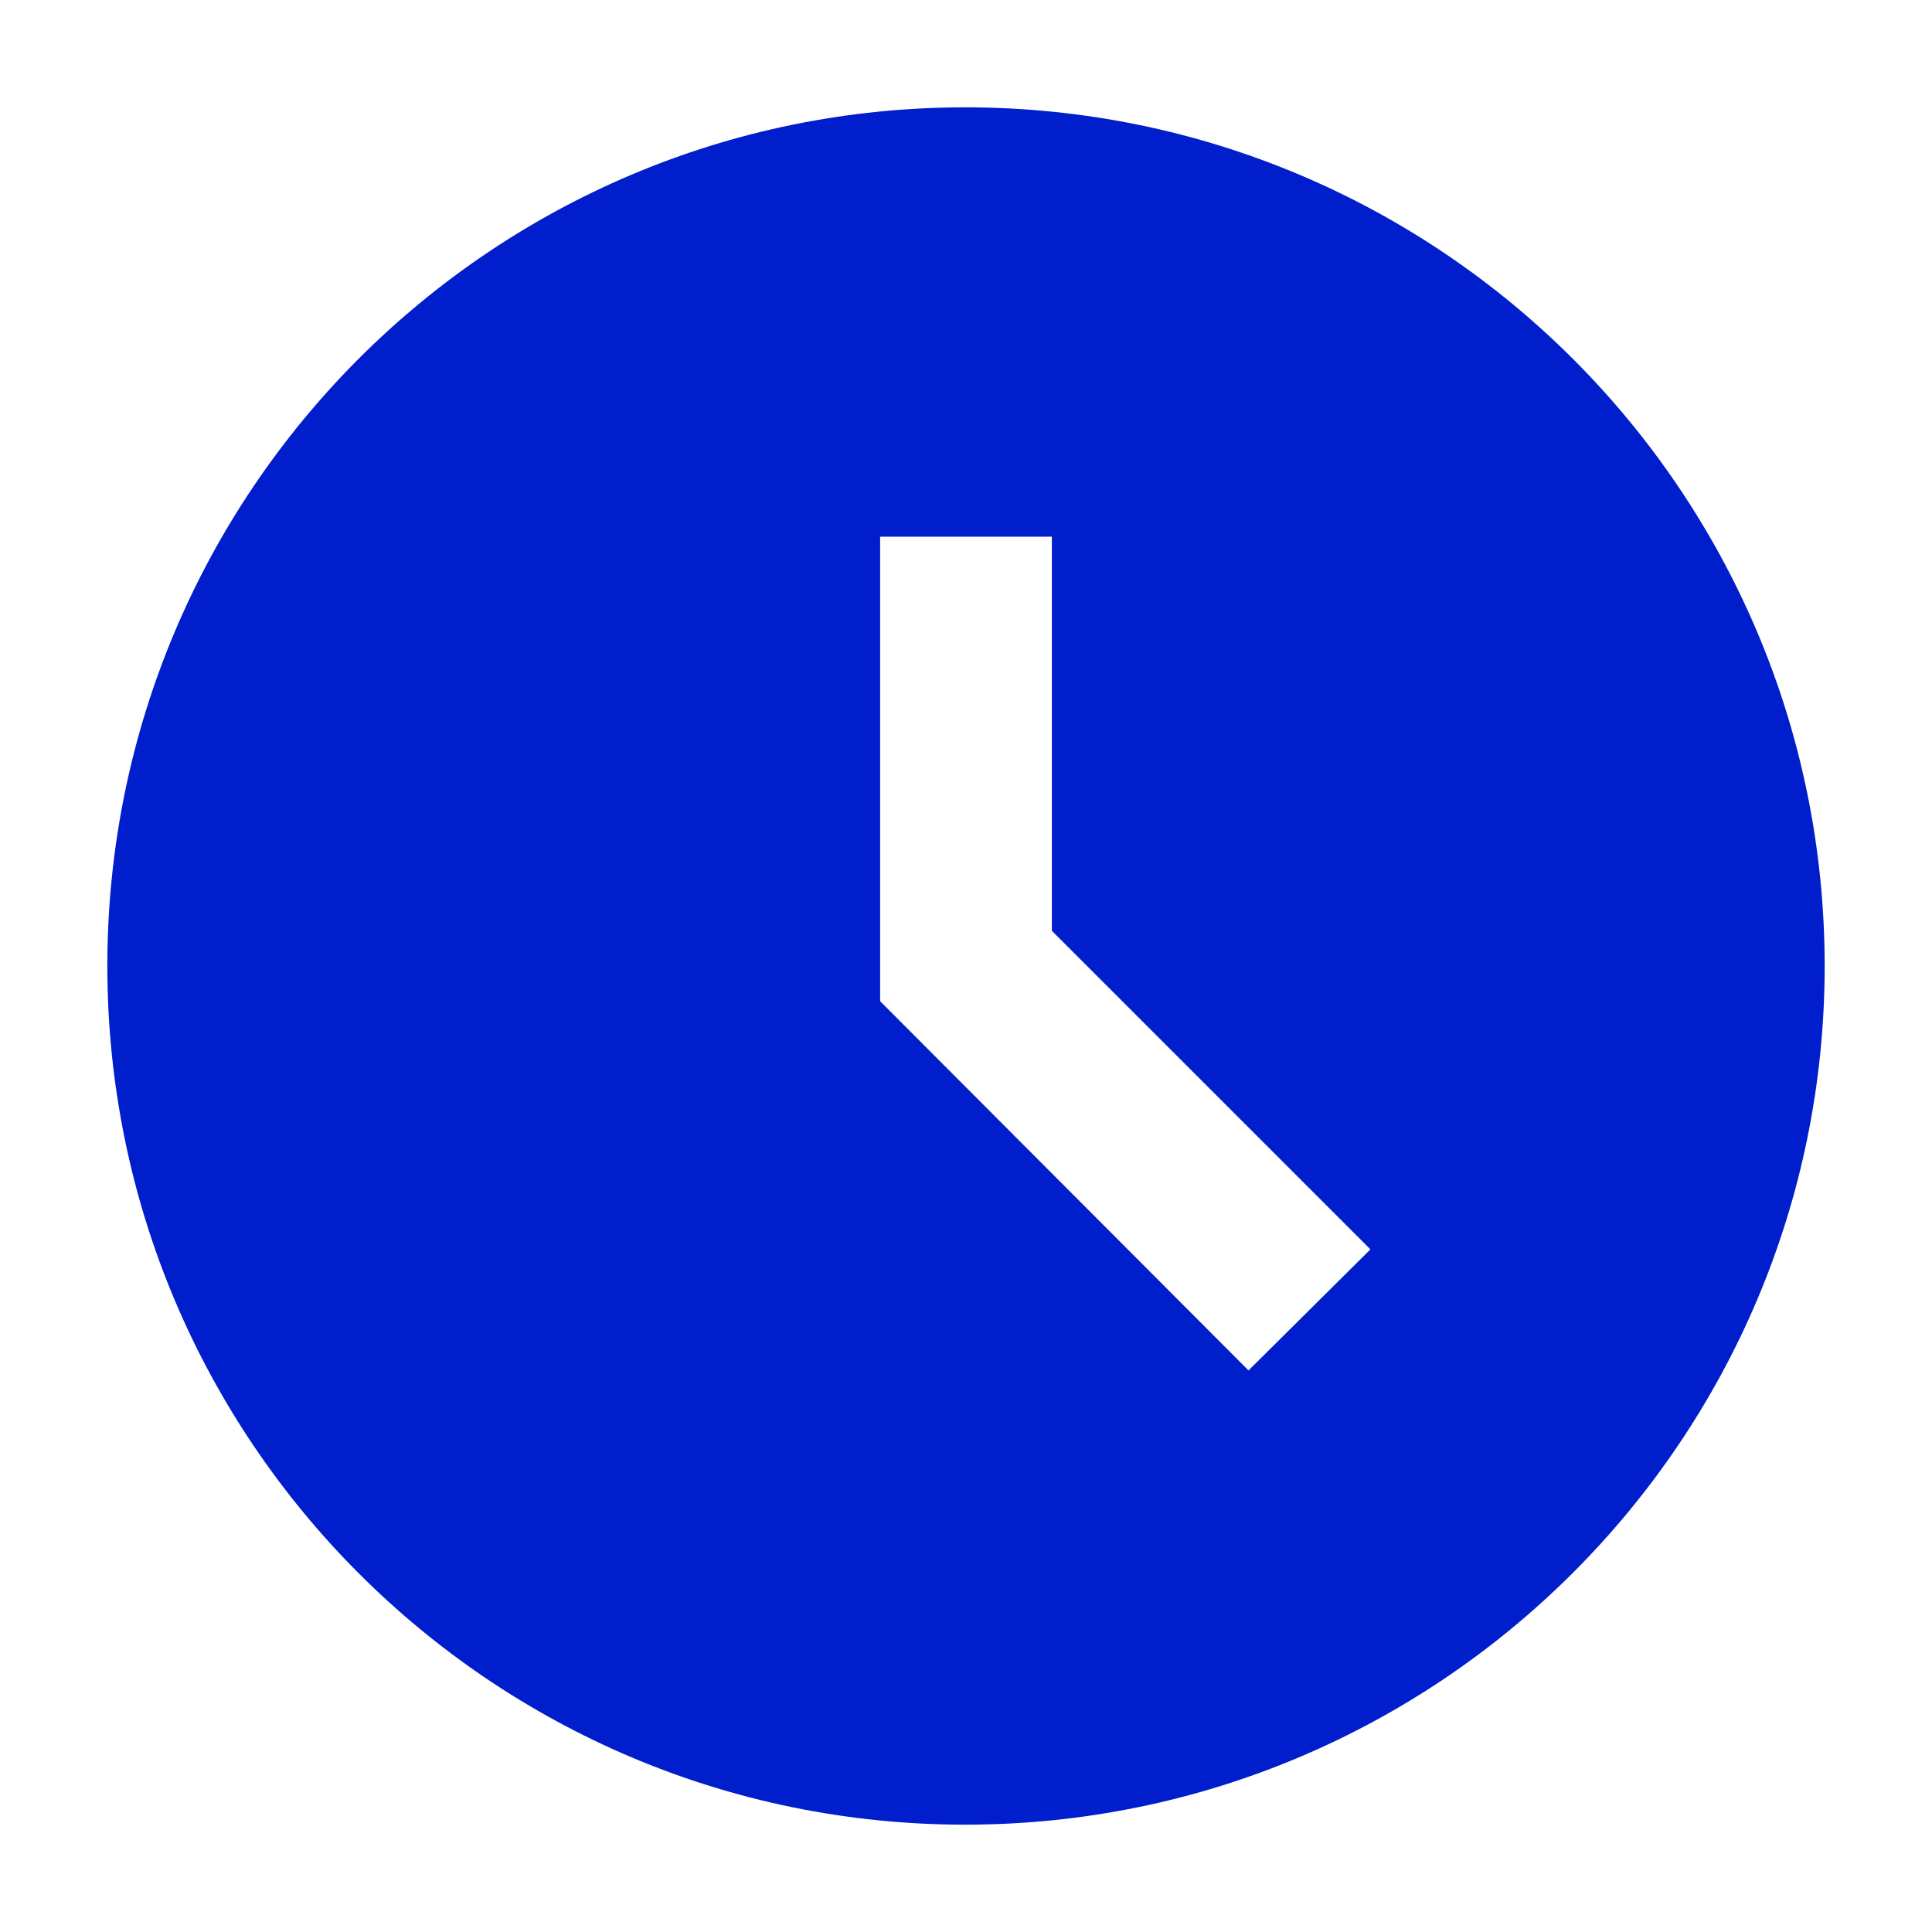 <?xml version="1.0" encoding="UTF-8"?>
<svg id="Layer_1" xmlns="http://www.w3.org/2000/svg" xmlns:xlink="http://www.w3.org/1999/xlink" version="1.1" viewBox="0 0 900 900">
  <!-- Generator: Adobe Illustrator 29.3.1, SVG Export Plug-In . SVG Version: 2.1.0 Build 151)  -->
  <defs>
    <style>
      .st0 {
        fill: #001ecc;
      }
    </style>
  </defs>
  <path class="st0" d="M449.6,50c-220.8,0-399.6,179.2-399.6,400s178.8,400,399.6,400,400.4-179.2,400.4-400S670.8,50,449.6,50M581.6,638.4l-171.6-172v-216.4h80v183.6l148.4,148.4-56.8,56.4h0Z"/>
</svg>